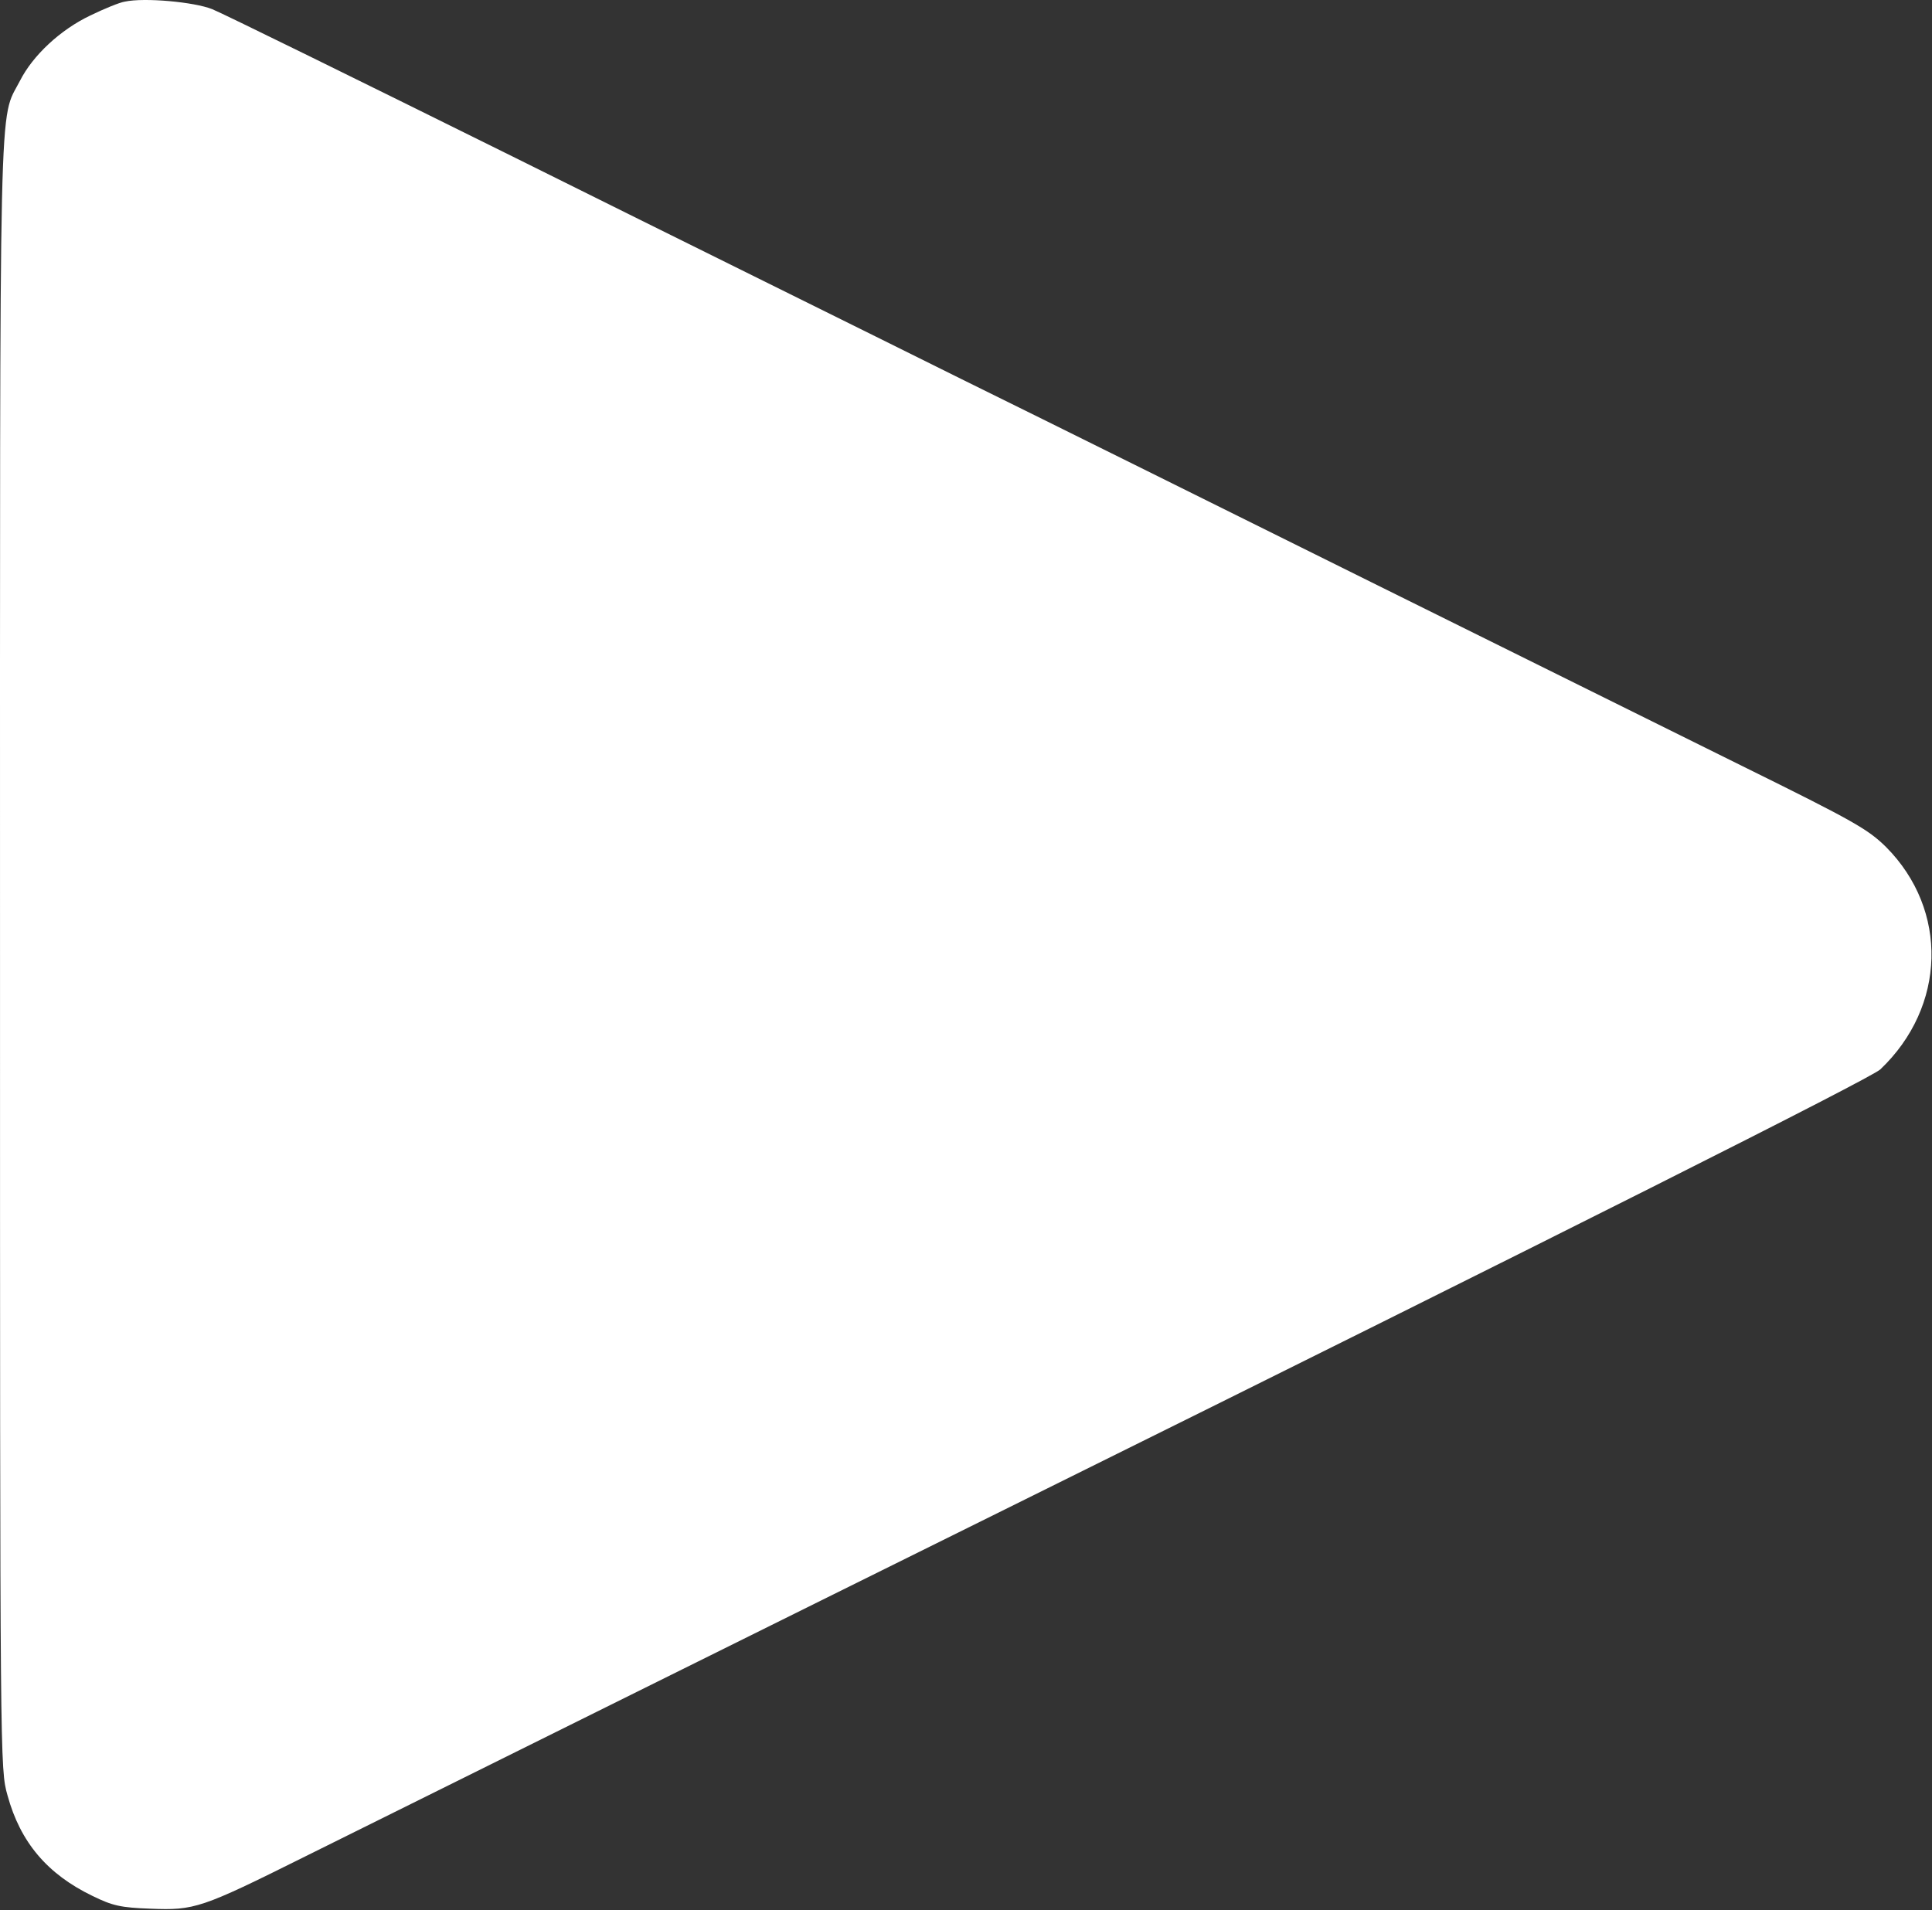 <?xml version="1.0" encoding="UTF-8"?> <svg xmlns="http://www.w3.org/2000/svg" width="542" height="536" viewBox="0 0 542 536" fill="none"><rect x="0" y="0" width="542" height="536" fill="#333333" stroke="none"/><path d="M35.005 0.461C33.605 0.661 29.206 2.461 25.305 4.361C16.905 8.361 9.206 15.561 5.606 22.661C-0.394 34.361 0.006 18.461 0.006 267.961C0.006 495.661 0.006 496.361 2.106 503.761C5.706 516.961 13.306 525.861 25.905 531.961C31.605 534.761 33.906 535.261 42.206 535.561C54.605 536.061 56.406 535.461 85.505 520.961C112.506 507.561 216.206 456.061 287.506 420.761C438.306 346.061 524.806 302.561 527.506 300.061C546.006 282.461 546.706 255.361 529.106 237.661C524.006 232.661 520.206 230.461 489.006 215.061C470.006 205.661 423.006 182.361 384.506 163.261C346.006 144.161 294.306 118.461 269.506 106.261C244.806 93.961 188.506 66.161 144.506 44.261C100.506 22.461 62.306 3.661 59.505 2.561C54.505 0.561 40.505 -0.739 35.005 0.461Z" fill="white"></path></svg> 